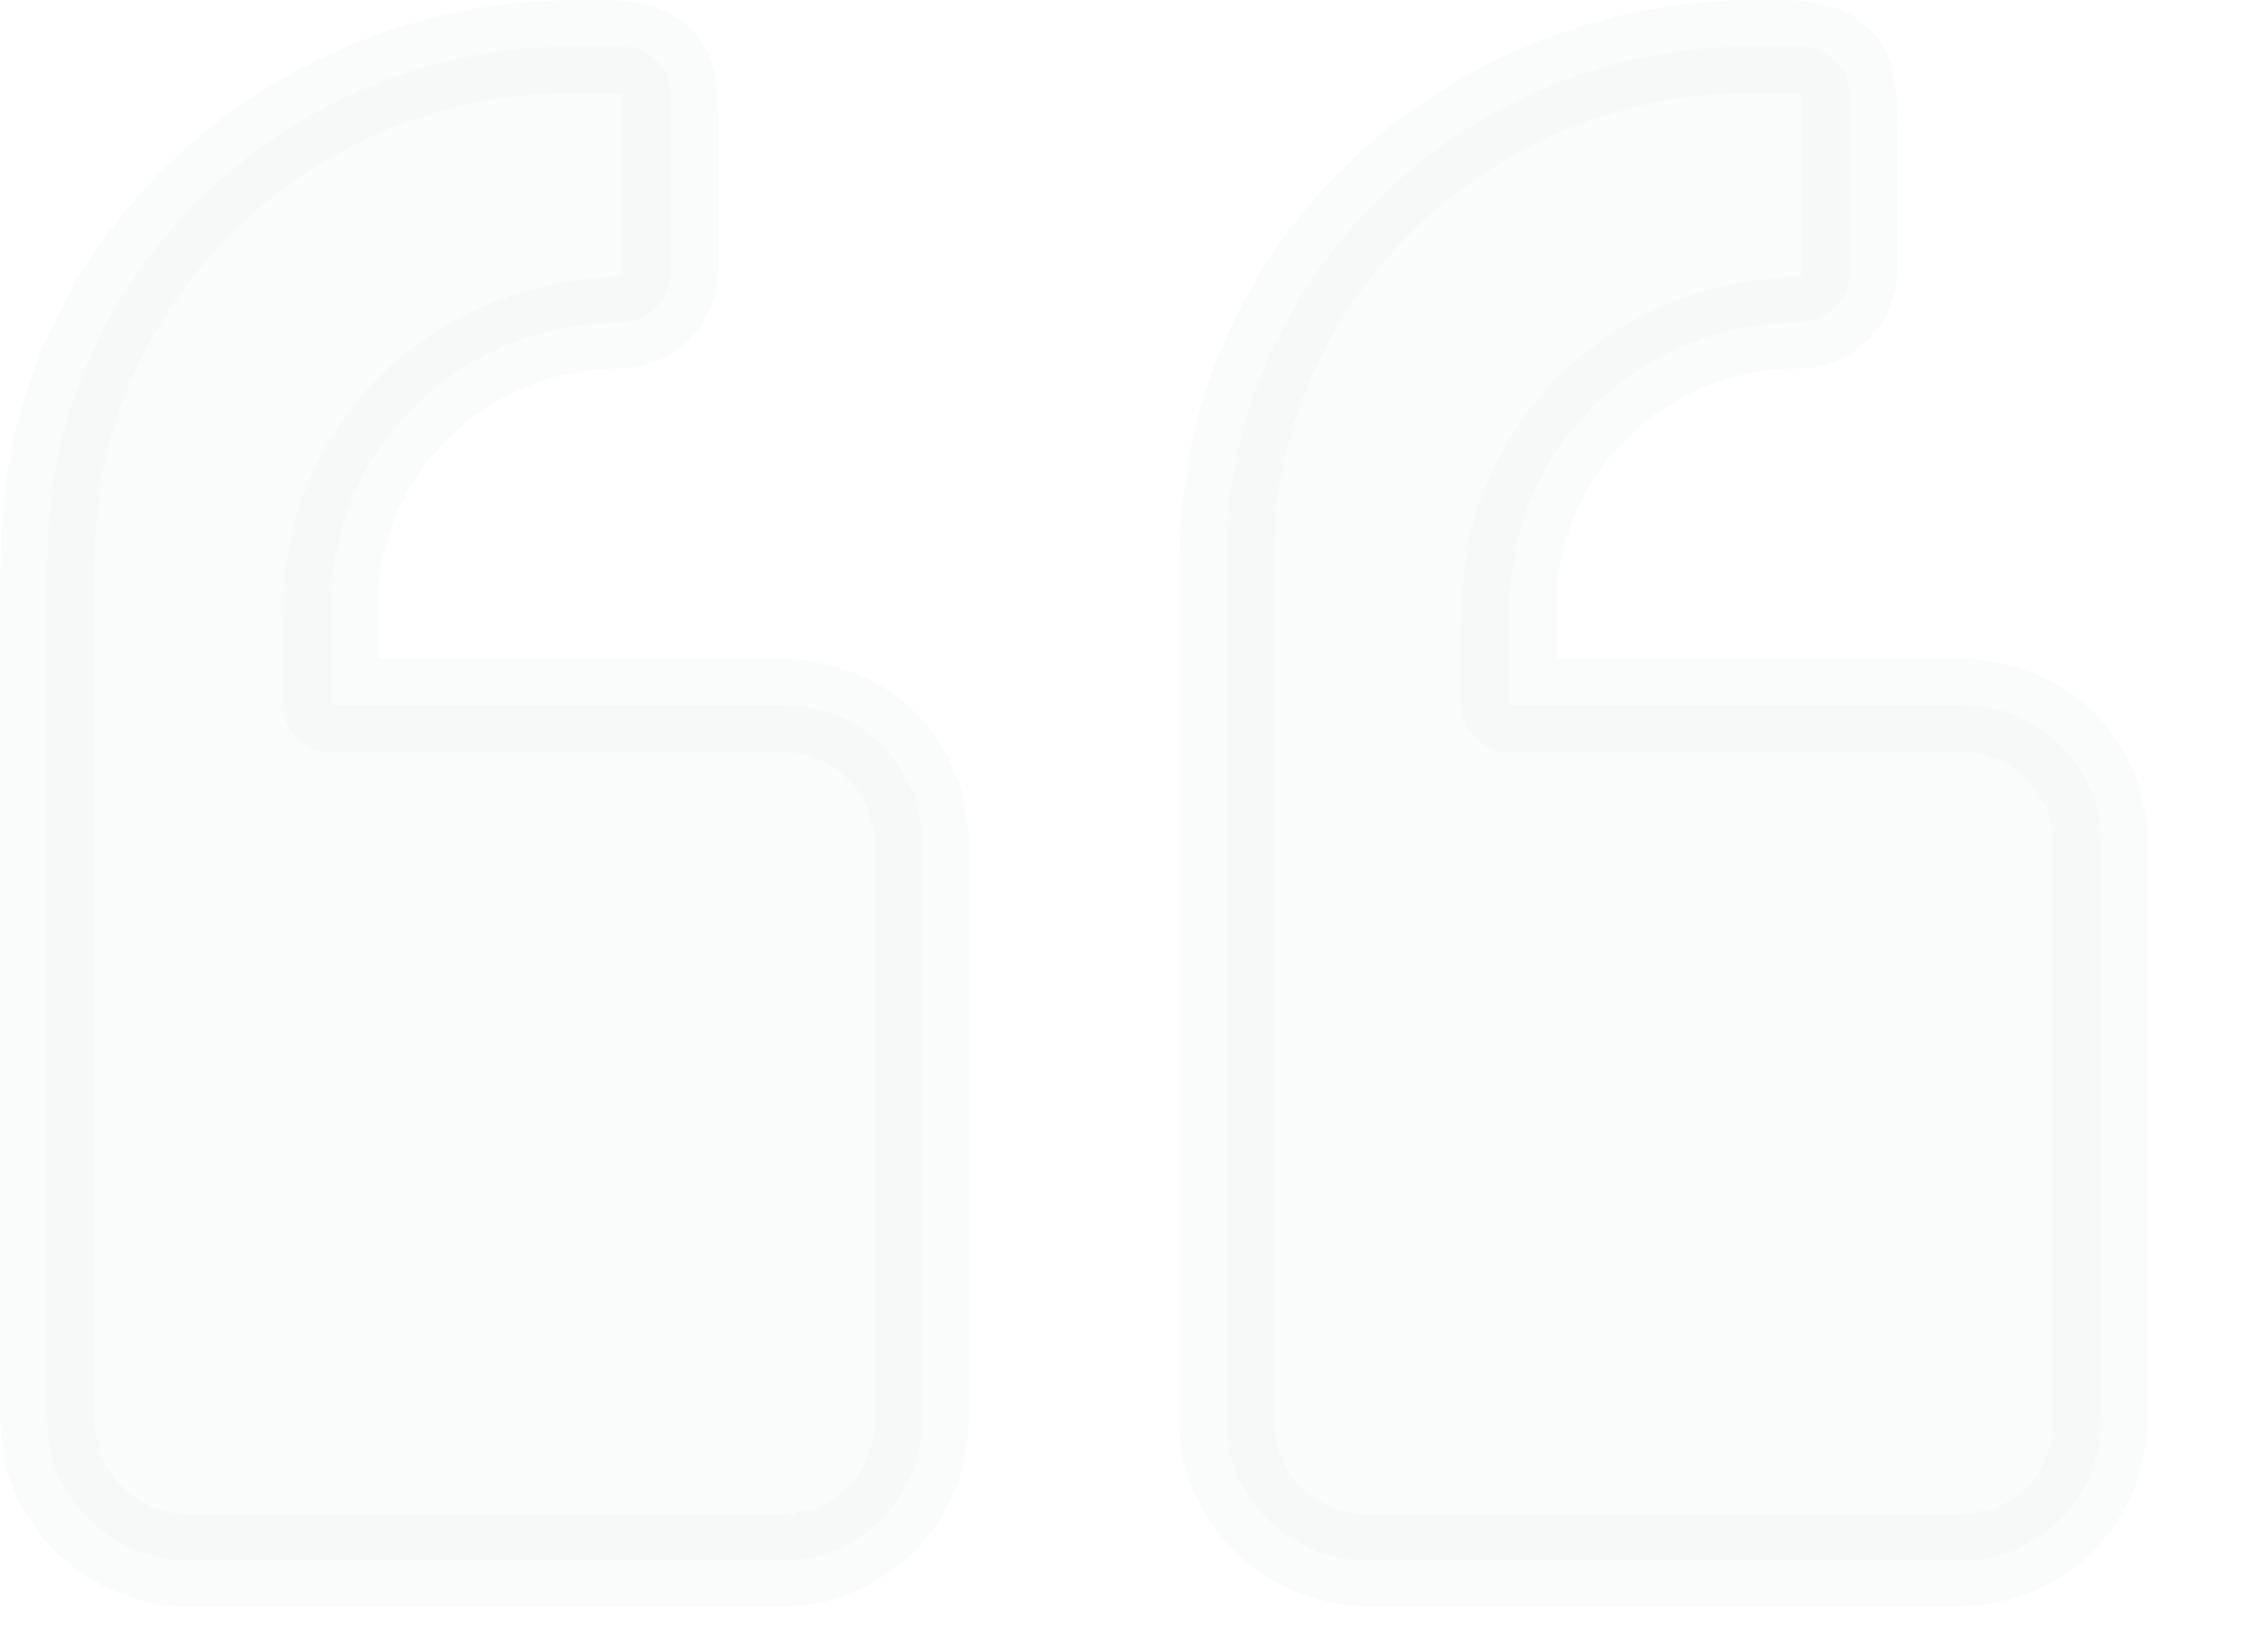 <?xml version="1.0" encoding="UTF-8"?> <svg xmlns="http://www.w3.org/2000/svg" width="19" height="14" viewBox="0 0 19 14" fill="none"><path d="M7.81 7.121V12.057C7.81 12.694 7.289 13.223 6.638 13.223H1.594C0.943 13.223 0.402 12.694 0.402 12.057L0.402 4.731C0.402 2.34 2.412 0.393 4.857 0.393H5.257C5.501 0.393 5.688 0.575 5.688 0.814V2.302C5.688 2.539 5.491 2.733 5.247 2.733C3.904 2.733 2.805 3.809 2.805 5.123V5.975L6.638 5.975C7.289 5.975 7.81 6.485 7.81 7.121Z" fill="#B7CFC3" fill-opacity="0.07"></path><path d="M7.41 7.121V12.057C7.41 12.075 7.41 12.095 7.408 12.112C7.408 12.126 7.406 12.14 7.406 12.153C7.404 12.173 7.388 12.218 7.406 12.169C7.426 12.114 7.398 12.203 7.394 12.222C7.388 12.248 7.38 12.273 7.372 12.299C7.364 12.324 7.354 12.348 7.346 12.373C7.336 12.396 7.32 12.4 7.346 12.375C7.378 12.344 7.348 12.367 7.338 12.387C7.312 12.432 7.286 12.477 7.258 12.52C7.256 12.524 7.238 12.551 7.236 12.551C7.232 12.551 7.29 12.492 7.258 12.524C7.234 12.547 7.212 12.577 7.188 12.6C7.169 12.618 7.149 12.637 7.131 12.653C7.117 12.665 7.051 12.706 7.101 12.681C7.153 12.653 7.079 12.694 7.067 12.702C7.041 12.718 7.015 12.733 6.987 12.749C6.979 12.753 6.921 12.788 6.915 12.784C6.913 12.782 6.993 12.755 6.949 12.771C6.937 12.774 6.925 12.78 6.911 12.784C6.861 12.802 6.771 12.804 6.729 12.829C6.729 12.829 6.813 12.822 6.767 12.825C6.753 12.825 6.739 12.827 6.725 12.829C6.697 12.831 6.669 12.831 6.641 12.833H2.517C2.211 12.833 1.904 12.837 1.598 12.833C1.574 12.833 1.552 12.833 1.528 12.831C1.514 12.831 1.5 12.829 1.486 12.827C1.458 12.825 1.452 12.81 1.484 12.827C1.518 12.847 1.508 12.831 1.482 12.825L1.428 12.814C1.398 12.806 1.366 12.798 1.336 12.788C1.322 12.784 1.24 12.753 1.296 12.774C1.352 12.798 1.272 12.763 1.258 12.755C1.206 12.729 1.158 12.698 1.11 12.667C1.049 12.628 1.16 12.712 1.108 12.663C1.085 12.641 1.061 12.622 1.039 12.6C1.021 12.582 1.003 12.563 0.985 12.543C0.981 12.539 0.959 12.518 0.959 12.514C0.957 12.52 1.007 12.582 0.973 12.532C0.943 12.489 0.913 12.445 0.889 12.398C0.877 12.377 0.869 12.345 0.853 12.328C0.855 12.33 0.881 12.4 0.867 12.361C0.861 12.344 0.855 12.328 0.849 12.312C0.833 12.267 0.831 12.183 0.807 12.144C0.807 12.144 0.815 12.226 0.811 12.181C0.809 12.167 0.809 12.153 0.807 12.14C0.805 12.112 0.805 12.085 0.803 12.057L0.803 4.741C0.803 4.602 0.809 4.463 0.823 4.324C0.825 4.297 0.829 4.271 0.831 4.244C0.833 4.23 0.835 4.216 0.835 4.205C0.839 4.159 0.829 4.242 0.829 4.242C0.841 4.181 0.849 4.118 0.859 4.058C0.879 3.948 0.905 3.84 0.933 3.734C0.963 3.625 0.997 3.515 1.037 3.407C1.055 3.358 1.073 3.309 1.094 3.26C1.1 3.247 1.13 3.166 1.11 3.223C1.09 3.278 1.124 3.19 1.132 3.174C1.226 2.968 1.336 2.773 1.462 2.585C1.522 2.494 1.586 2.408 1.652 2.322C1.678 2.287 1.63 2.351 1.63 2.349C1.632 2.342 1.648 2.326 1.654 2.32C1.67 2.3 1.688 2.281 1.704 2.259C1.744 2.212 1.784 2.167 1.824 2.122C1.974 1.96 2.137 1.809 2.309 1.67C2.329 1.654 2.349 1.636 2.371 1.621C2.429 1.574 2.313 1.662 2.373 1.619C2.419 1.586 2.465 1.552 2.511 1.521C2.605 1.456 2.701 1.396 2.799 1.339C2.946 1.253 2.999 1.229 3.101 1.178C3.15 1.155 3.198 1.133 3.246 1.111C3.26 1.106 3.34 1.07 3.284 1.096C3.228 1.119 3.32 1.082 3.334 1.076C3.546 0.994 3.766 0.927 3.988 0.878C4.104 0.853 4.221 0.833 4.337 0.816C4.383 0.81 4.299 0.822 4.299 0.822C4.313 0.822 4.327 0.818 4.341 0.818C4.369 0.814 4.395 0.812 4.423 0.81C4.487 0.804 4.553 0.798 4.617 0.796C4.777 0.788 4.935 0.79 5.095 0.79C5.149 0.79 5.202 0.792 5.256 0.79C5.256 0.79 5.284 0.792 5.284 0.79C5.276 0.798 5.21 0.767 5.244 0.784C5.254 0.788 5.272 0.792 5.282 0.794C5.356 0.81 5.254 0.792 5.258 0.784C5.258 0.784 5.288 0.802 5.29 0.804C5.326 0.827 5.258 0.78 5.26 0.78C5.26 0.78 5.286 0.804 5.286 0.806C5.318 0.847 5.24 0.741 5.27 0.784C5.272 0.786 5.29 0.816 5.29 0.816C5.284 0.818 5.268 0.737 5.274 0.78C5.276 0.794 5.3 0.878 5.286 0.818C5.274 0.765 5.284 0.81 5.282 0.827V2.336C5.284 2.328 5.284 2.318 5.286 2.31C5.292 2.277 5.29 2.277 5.284 2.31C5.282 2.314 5.282 2.318 5.28 2.322C5.274 2.342 5.276 2.34 5.286 2.312C5.298 2.287 5.3 2.283 5.29 2.3L5.278 2.324C5.276 2.326 5.258 2.357 5.258 2.357C5.26 2.357 5.304 2.293 5.28 2.328L5.252 2.355C5.246 2.349 5.324 2.316 5.282 2.332C5.272 2.336 5.258 2.346 5.248 2.351C5.21 2.375 5.236 2.344 5.248 2.353C5.256 2.349 5.264 2.346 5.272 2.344C5.264 2.346 5.254 2.348 5.246 2.351C5.238 2.353 5.228 2.355 5.22 2.357C5.238 2.355 5.254 2.351 5.272 2.349C5.246 2.332 5.121 2.353 5.089 2.355C5.029 2.359 4.969 2.365 4.911 2.373C4.373 2.442 3.888 2.643 3.462 2.972C3.065 3.278 2.777 3.687 2.591 4.144C2.443 4.502 2.401 4.884 2.401 5.266V5.985C2.401 6.197 2.585 6.377 2.801 6.377H4.579C5.256 6.377 5.932 6.375 6.609 6.377C6.653 6.377 6.753 6.361 6.775 6.385C6.769 6.377 6.691 6.371 6.749 6.383C6.775 6.389 6.801 6.393 6.829 6.4C6.867 6.41 6.905 6.426 6.943 6.436C6.997 6.449 6.855 6.393 6.933 6.432C6.953 6.442 6.973 6.451 6.991 6.461C7.025 6.479 7.059 6.498 7.091 6.52C7.089 6.52 7.133 6.545 7.133 6.549C7.091 6.516 7.081 6.508 7.103 6.528C7.113 6.536 7.123 6.543 7.133 6.553C7.165 6.581 7.196 6.612 7.226 6.643C7.23 6.649 7.26 6.68 7.26 6.682C7.262 6.679 7.206 6.604 7.252 6.675C7.276 6.71 7.3 6.745 7.32 6.784C7.328 6.8 7.336 6.816 7.344 6.829C7.382 6.904 7.346 6.82 7.34 6.82C7.352 6.82 7.378 6.931 7.382 6.943C7.386 6.961 7.39 6.976 7.394 6.994C7.396 7.008 7.4 7.019 7.402 7.033C7.408 7.062 7.406 7.051 7.398 6.996C7.418 6.998 7.41 7.102 7.41 7.121C7.412 7.327 7.592 7.523 7.81 7.513C8.024 7.503 8.213 7.341 8.211 7.121C8.207 6.729 8.058 6.359 7.788 6.069C7.52 5.781 7.143 5.625 6.751 5.587C6.541 5.568 6.325 5.582 6.114 5.582H2.807L3.208 5.973V5.121C3.208 5.07 3.21 5.021 3.212 4.97C3.214 4.939 3.216 4.908 3.22 4.876C3.222 4.863 3.224 4.849 3.224 4.835C3.23 4.78 3.21 4.914 3.22 4.859C3.242 4.745 3.264 4.633 3.3 4.524C3.318 4.469 3.336 4.416 3.358 4.363C3.362 4.351 3.368 4.34 3.372 4.326C3.388 4.285 3.358 4.361 3.358 4.359C3.352 4.348 3.392 4.289 3.398 4.277C3.45 4.173 3.51 4.071 3.576 3.975C3.59 3.954 3.606 3.934 3.622 3.913C3.664 3.854 3.576 3.966 3.624 3.911C3.662 3.864 3.702 3.819 3.744 3.774C3.822 3.691 3.904 3.615 3.992 3.544L4.022 3.521C4.056 3.493 3.992 3.544 3.994 3.542C3.996 3.531 4.048 3.503 4.058 3.497C4.108 3.462 4.161 3.431 4.213 3.399C4.263 3.37 4.313 3.345 4.363 3.319C4.387 3.307 4.411 3.298 4.435 3.286C4.439 3.284 4.467 3.268 4.471 3.27C4.463 3.266 4.391 3.301 4.449 3.28C4.557 3.239 4.667 3.204 4.781 3.176C4.839 3.162 4.895 3.151 4.953 3.141C4.965 3.139 4.981 3.139 4.993 3.135C4.993 3.135 4.909 3.145 4.955 3.141C4.991 3.137 5.029 3.133 5.065 3.131C5.21 3.121 5.36 3.133 5.5 3.086C5.85 2.97 6.078 2.663 6.088 2.302C6.09 2.234 6.088 2.167 6.088 2.099V1.149C6.088 0.812 6.108 0.459 5.818 0.212C5.616 0.04 5.384 0.001 5.125 0.001C4.965 0.001 4.805 -0.001 4.647 0.005C3.616 0.052 2.645 0.418 1.834 1.039C1.069 1.625 0.499 2.449 0.213 3.356C0.05 3.87 0.002 4.398 0.002 4.933L0.002 11.591C0.002 11.93 -0.026 12.287 0.109 12.608C0.345 13.172 0.849 13.544 1.468 13.611C1.582 13.623 1.698 13.617 1.812 13.617H6.609C7.498 13.615 8.207 12.908 8.209 12.042C8.211 11.668 8.209 11.292 8.209 10.918V7.123C8.209 6.918 8.024 6.722 7.808 6.731C7.594 6.739 7.41 6.902 7.41 7.121ZM17.8 7.121V12.057C17.8 12.694 17.279 13.223 16.629 13.223H11.584C10.933 13.223 10.393 12.694 10.393 12.057L10.393 4.731C10.393 2.34 12.403 0.393 14.847 0.393H15.247C15.492 0.393 15.678 0.575 15.678 0.814V2.302C15.678 2.539 15.482 2.733 15.237 2.733C13.894 2.733 12.795 3.809 12.795 5.123V5.975H16.629C17.279 5.975 17.8 6.485 17.8 7.121Z" fill="#B7CFC3" fill-opacity="0.07"></path><path d="M17.399 7.121V12.057C17.399 12.075 17.399 12.094 17.397 12.112C17.397 12.126 17.395 12.139 17.395 12.153C17.393 12.173 17.377 12.218 17.395 12.169C17.415 12.114 17.387 12.202 17.383 12.222C17.377 12.247 17.369 12.273 17.361 12.298C17.353 12.323 17.343 12.347 17.335 12.372C17.325 12.396 17.309 12.4 17.335 12.374C17.367 12.343 17.337 12.367 17.327 12.386C17.301 12.431 17.275 12.476 17.247 12.519C17.245 12.523 17.227 12.551 17.225 12.551C17.221 12.551 17.279 12.492 17.247 12.523C17.223 12.547 17.201 12.576 17.177 12.6C17.159 12.617 17.139 12.637 17.121 12.652C17.107 12.664 17.041 12.705 17.091 12.68C17.143 12.652 17.069 12.694 17.057 12.701C17.031 12.717 17.005 12.733 16.977 12.748C16.969 12.752 16.91 12.788 16.904 12.784C16.902 12.782 16.983 12.754 16.939 12.77C16.927 12.774 16.915 12.78 16.901 12.784C16.85 12.801 16.76 12.803 16.718 12.829C16.718 12.829 16.802 12.821 16.756 12.825C16.742 12.825 16.728 12.827 16.714 12.829C16.686 12.831 16.658 12.831 16.63 12.833H12.506C12.2 12.833 11.894 12.837 11.587 12.833C11.563 12.833 11.541 12.833 11.517 12.831C11.503 12.831 11.489 12.829 11.475 12.827C11.447 12.825 11.441 12.809 11.473 12.827C11.507 12.847 11.497 12.831 11.471 12.825L11.417 12.813C11.387 12.805 11.355 12.797 11.325 12.788C11.311 12.784 11.229 12.752 11.285 12.774C11.341 12.797 11.261 12.762 11.247 12.754C11.195 12.729 11.147 12.698 11.099 12.666C11.039 12.627 11.149 12.711 11.097 12.662C11.075 12.641 11.051 12.621 11.029 12.6C11.011 12.582 10.993 12.562 10.975 12.543C10.971 12.539 10.949 12.517 10.949 12.514C10.947 12.519 10.997 12.582 10.963 12.531C10.933 12.488 10.903 12.445 10.879 12.398C10.867 12.376 10.858 12.345 10.842 12.327C10.845 12.329 10.871 12.4 10.857 12.361C10.851 12.343 10.845 12.327 10.838 12.312C10.822 12.267 10.82 12.182 10.796 12.143C10.796 12.143 10.805 12.226 10.8 12.181C10.799 12.167 10.799 12.153 10.796 12.139C10.794 12.112 10.794 12.085 10.793 12.057L10.793 4.741C10.793 4.602 10.799 4.463 10.812 4.324C10.815 4.296 10.819 4.271 10.82 4.243C10.822 4.229 10.825 4.216 10.825 4.204C10.829 4.159 10.819 4.241 10.819 4.241C10.831 4.181 10.838 4.118 10.848 4.057C10.869 3.947 10.895 3.84 10.923 3.734C10.953 3.624 10.987 3.514 11.027 3.407C11.045 3.358 11.063 3.309 11.083 3.26C11.089 3.246 11.119 3.166 11.099 3.223C11.079 3.277 11.113 3.189 11.121 3.174C11.215 2.968 11.325 2.772 11.451 2.584C11.511 2.494 11.575 2.408 11.641 2.322C11.667 2.286 11.619 2.351 11.619 2.349C11.621 2.341 11.637 2.325 11.643 2.32C11.659 2.3 11.677 2.28 11.693 2.259C11.733 2.212 11.773 2.167 11.813 2.122C11.964 1.959 12.126 1.808 12.298 1.669C12.318 1.654 12.338 1.636 12.36 1.62C12.418 1.573 12.302 1.661 12.362 1.618C12.408 1.585 12.454 1.552 12.5 1.52C12.594 1.456 12.69 1.395 12.788 1.338C12.936 1.253 12.989 1.229 13.091 1.178C13.139 1.154 13.187 1.133 13.235 1.111C13.249 1.105 13.329 1.07 13.273 1.095C13.217 1.119 13.309 1.082 13.323 1.076C13.535 0.993 13.755 0.927 13.978 0.878C14.094 0.852 14.21 0.833 14.326 0.815C14.372 0.809 14.288 0.821 14.288 0.821C14.302 0.821 14.316 0.817 14.33 0.817C14.358 0.813 14.384 0.811 14.412 0.809C14.476 0.803 14.542 0.798 14.606 0.796C14.766 0.788 14.925 0.79 15.085 0.79C15.139 0.79 15.191 0.792 15.245 0.79C15.245 0.79 15.273 0.792 15.273 0.79C15.265 0.798 15.199 0.766 15.233 0.784C15.243 0.788 15.261 0.792 15.271 0.794C15.345 0.809 15.243 0.792 15.247 0.784C15.247 0.784 15.277 0.801 15.279 0.803C15.315 0.827 15.247 0.78 15.249 0.78C15.249 0.78 15.275 0.803 15.275 0.805C15.307 0.847 15.229 0.741 15.259 0.784C15.261 0.786 15.279 0.815 15.279 0.815C15.273 0.817 15.257 0.737 15.263 0.78C15.265 0.794 15.289 0.878 15.275 0.817C15.263 0.764 15.273 0.809 15.271 0.827V2.335C15.273 2.327 15.273 2.318 15.275 2.31C15.281 2.276 15.279 2.276 15.273 2.31C15.271 2.314 15.271 2.318 15.269 2.322C15.263 2.341 15.265 2.339 15.275 2.312C15.287 2.286 15.289 2.282 15.279 2.3L15.267 2.324C15.265 2.325 15.247 2.357 15.247 2.357C15.249 2.357 15.293 2.292 15.269 2.327L15.241 2.355C15.235 2.349 15.313 2.316 15.271 2.331C15.261 2.335 15.247 2.345 15.237 2.351C15.199 2.374 15.225 2.343 15.237 2.353C15.245 2.349 15.253 2.345 15.261 2.343C15.253 2.345 15.243 2.347 15.235 2.351C15.227 2.353 15.217 2.355 15.209 2.357C15.227 2.355 15.243 2.351 15.261 2.349C15.235 2.331 15.111 2.353 15.079 2.355C15.019 2.359 14.959 2.365 14.9 2.372C14.362 2.441 13.877 2.643 13.451 2.972C13.055 3.277 12.766 3.687 12.58 4.143C12.432 4.502 12.39 4.884 12.39 5.266V5.985C12.39 6.196 12.574 6.376 12.79 6.376H14.568C15.245 6.376 15.921 6.374 16.598 6.376C16.642 6.376 16.742 6.361 16.764 6.384C16.758 6.376 16.68 6.37 16.738 6.382C16.764 6.388 16.79 6.392 16.818 6.4C16.857 6.41 16.895 6.425 16.933 6.435C16.987 6.449 16.844 6.392 16.922 6.431C16.942 6.441 16.963 6.451 16.981 6.461C17.015 6.478 17.049 6.498 17.081 6.519C17.079 6.519 17.123 6.545 17.123 6.549C17.081 6.515 17.071 6.508 17.093 6.527C17.103 6.535 17.113 6.543 17.123 6.553C17.155 6.58 17.185 6.611 17.215 6.643C17.219 6.649 17.249 6.68 17.249 6.682C17.251 6.678 17.195 6.604 17.241 6.674C17.265 6.709 17.289 6.745 17.309 6.784C17.317 6.799 17.325 6.815 17.333 6.829C17.371 6.903 17.335 6.819 17.329 6.819C17.341 6.819 17.367 6.931 17.371 6.942C17.375 6.96 17.379 6.976 17.383 6.993C17.385 7.007 17.389 7.019 17.391 7.033C17.397 7.062 17.395 7.05 17.387 6.995C17.407 6.997 17.399 7.101 17.399 7.121C17.401 7.326 17.581 7.522 17.799 7.513C18.014 7.503 18.202 7.34 18.2 7.121C18.196 6.729 18.048 6.359 17.777 6.069C17.509 5.781 17.133 5.624 16.74 5.587C16.53 5.567 16.314 5.581 16.104 5.581L12.796 5.581L13.197 5.973V5.121C13.197 5.07 13.199 5.021 13.201 4.97C13.203 4.939 13.205 4.907 13.209 4.876C13.211 4.862 13.213 4.848 13.213 4.835C13.219 4.78 13.199 4.913 13.209 4.858C13.231 4.745 13.253 4.633 13.289 4.523C13.307 4.468 13.325 4.416 13.347 4.363C13.351 4.351 13.357 4.339 13.361 4.325C13.377 4.284 13.347 4.361 13.347 4.359C13.341 4.347 13.381 4.288 13.387 4.276C13.439 4.173 13.499 4.071 13.565 3.975C13.579 3.953 13.595 3.934 13.611 3.912C13.653 3.853 13.565 3.965 13.613 3.91C13.651 3.863 13.691 3.818 13.733 3.773C13.812 3.691 13.893 3.614 13.982 3.544L14.012 3.52C14.046 3.493 13.982 3.544 13.984 3.542C13.986 3.53 14.038 3.503 14.048 3.497C14.098 3.462 14.15 3.43 14.202 3.399C14.252 3.37 14.302 3.344 14.352 3.319C14.376 3.307 14.4 3.297 14.424 3.285C14.428 3.283 14.456 3.268 14.46 3.27C14.452 3.266 14.38 3.301 14.438 3.279C14.546 3.238 14.656 3.203 14.77 3.176C14.829 3.162 14.884 3.15 14.943 3.14C14.955 3.138 14.971 3.138 14.983 3.134C14.983 3.134 14.899 3.144 14.945 3.14C14.981 3.136 15.019 3.133 15.055 3.131C15.199 3.121 15.349 3.133 15.489 3.086C15.839 2.97 16.068 2.662 16.078 2.302C16.08 2.233 16.078 2.167 16.078 2.098V1.148C16.078 0.811 16.098 0.459 15.807 0.212C15.605 0.039 15.373 0 15.115 0C14.955 0 14.794 -0.002 14.636 0.004C13.605 0.051 12.634 0.418 11.823 1.039C11.059 1.624 10.488 2.449 10.202 3.356C10.04 3.867 9.992 4.398 9.992 4.931L9.992 11.589C9.992 11.928 9.964 12.284 10.098 12.605C10.334 13.17 10.838 13.542 11.457 13.608C11.571 13.62 11.687 13.614 11.802 13.614H16.598C17.487 13.612 18.196 12.905 18.198 12.039C18.2 11.665 18.198 11.289 18.198 10.915V7.121C18.198 6.915 18.014 6.719 17.797 6.729C17.583 6.739 17.399 6.901 17.399 7.121Z" fill="#B7CFC3" fill-opacity="0.07"></path></svg> 